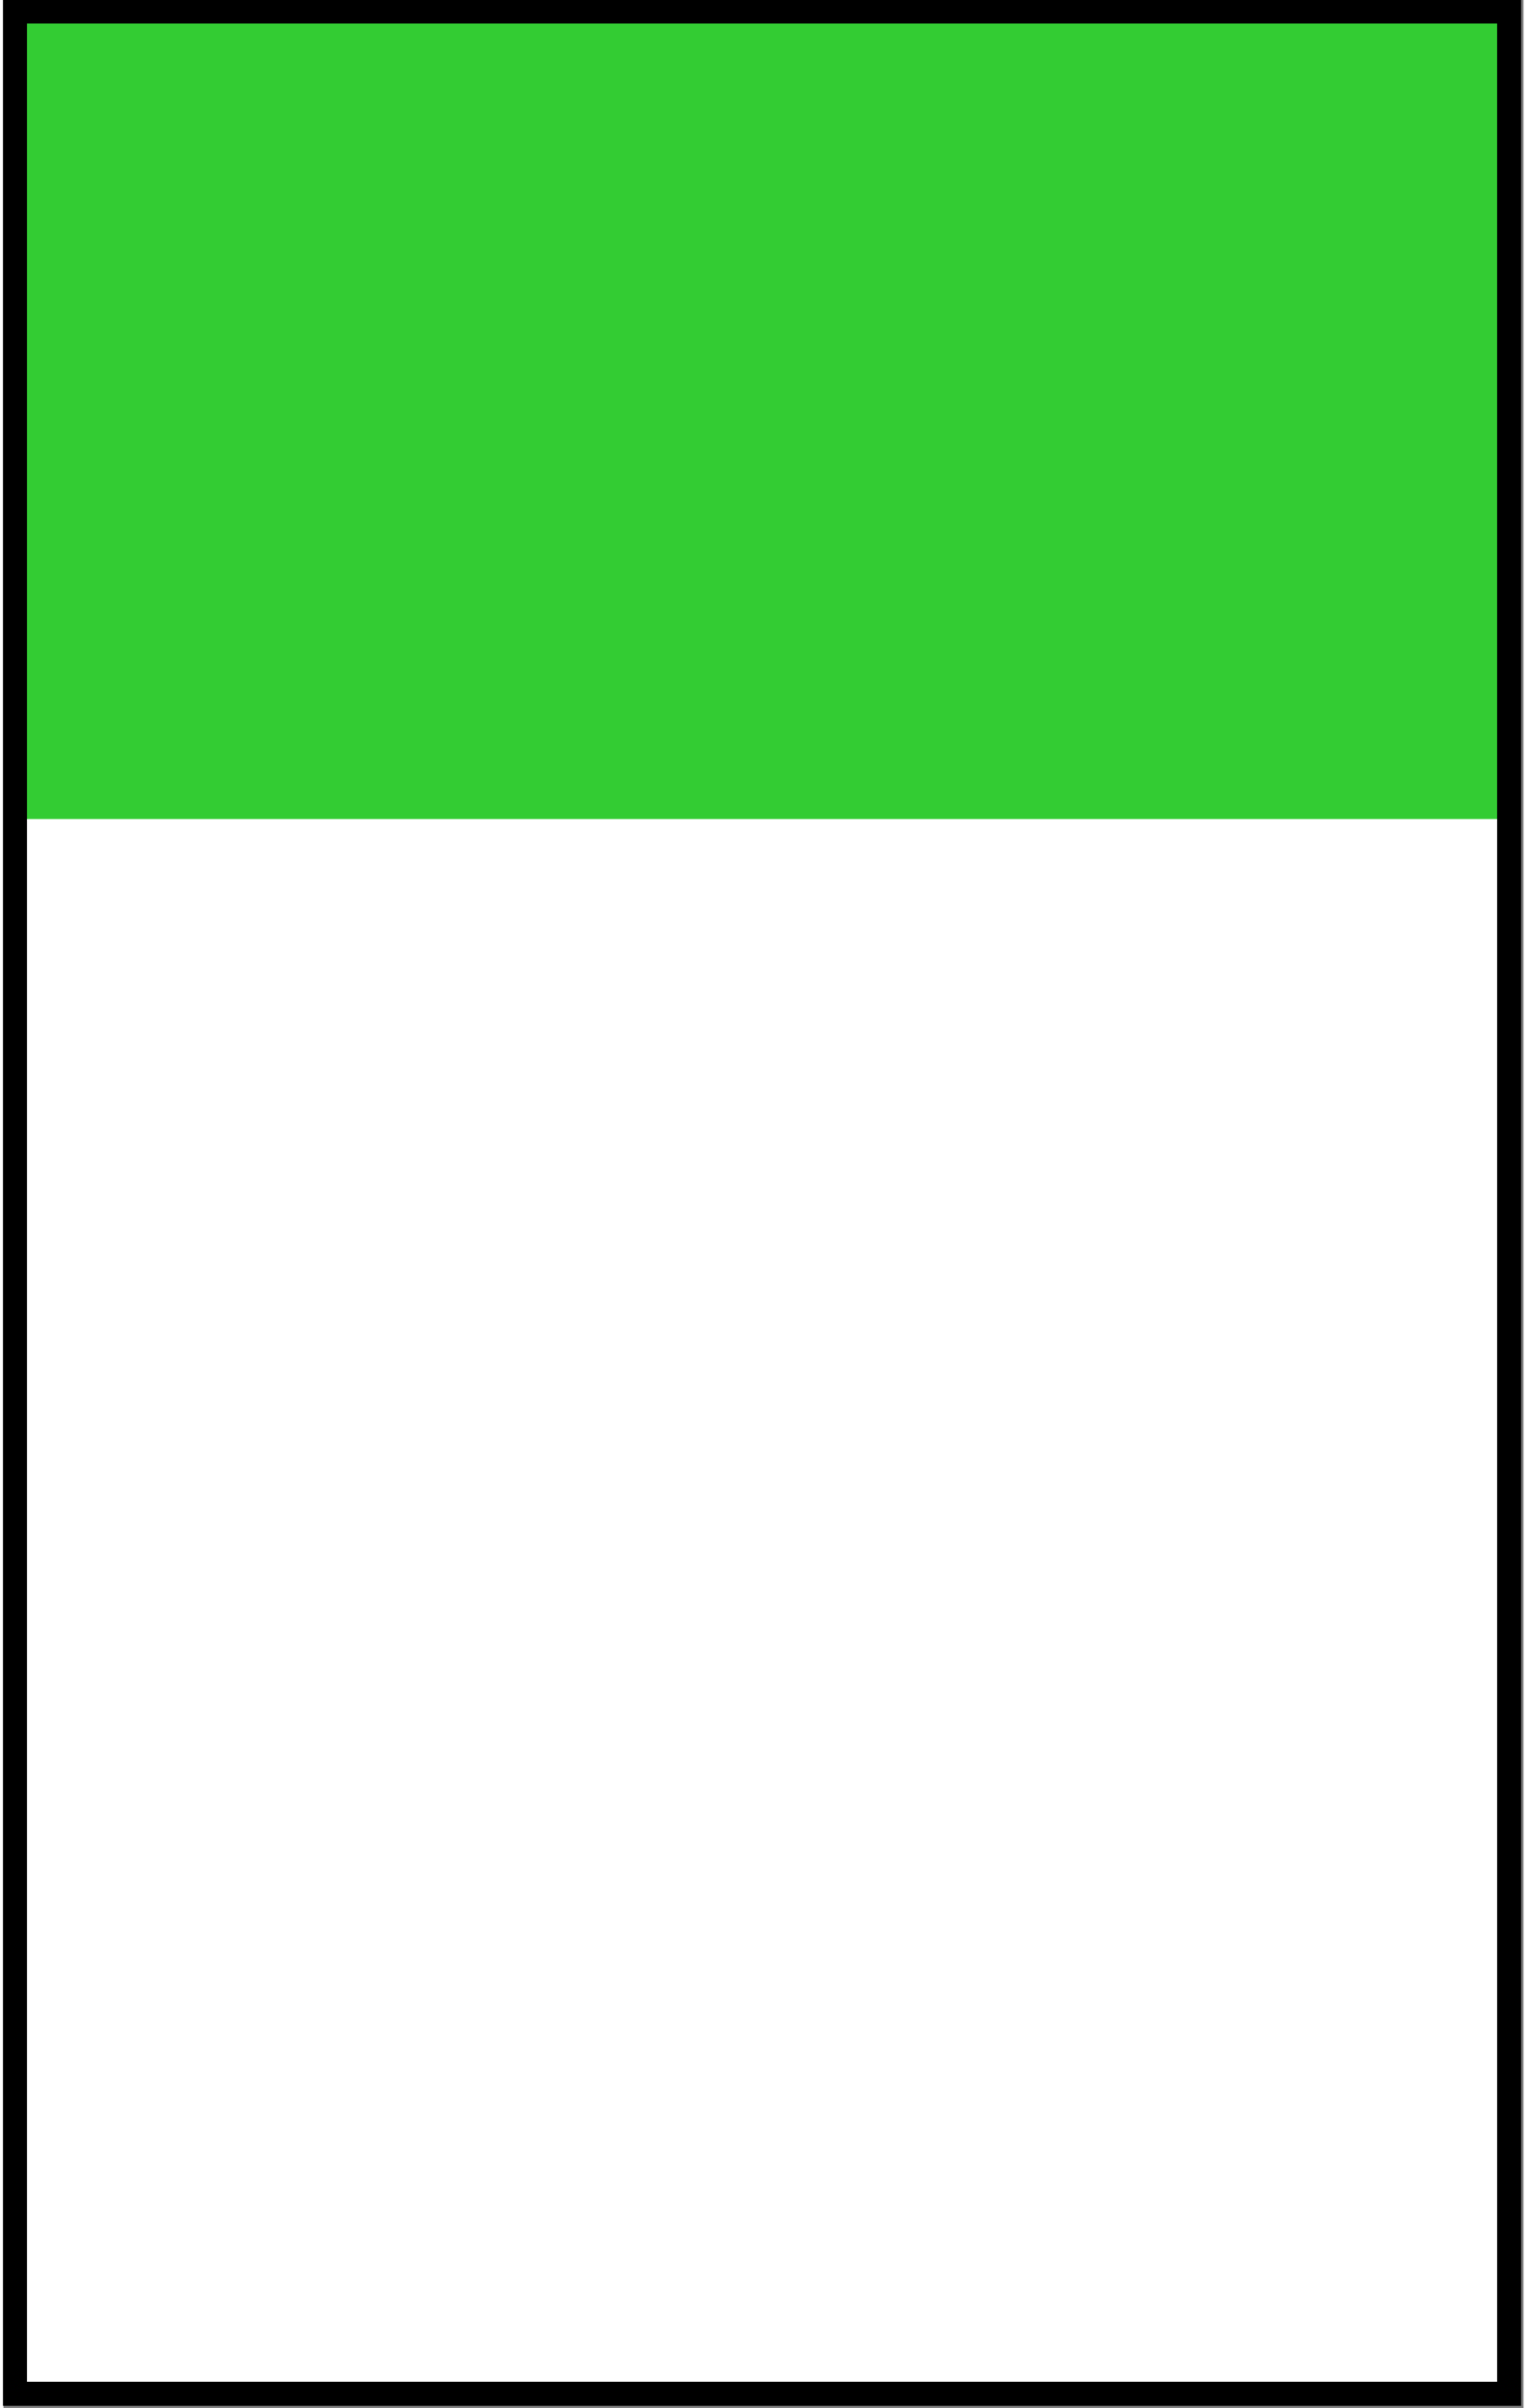 <?xml version="1.0" encoding="UTF-8"?>
<!DOCTYPE svg PUBLIC "-//W3C//DTD SVG 1.1//EN" "http://www.w3.org/Graphics/SVG/1.1/DTD/svg11.dtd">
<!-- Creator: CorelDRAW Home & Student X7 -->
<svg xmlns="http://www.w3.org/2000/svg" xml:space="preserve" width="26px" height="41px" version="1.1" style="shape-rendering:geometricPrecision; text-rendering:geometricPrecision; image-rendering:optimizeQuality; fill-rule:evenodd; clip-rule:evenodd"
viewBox="0 0 529 838"
 xmlns:xlink="http://www.w3.org/1999/xlink">
 <rect x="0" y="0" width="529" height="838" fill="#808080" stroke="none"/>
 <defs>
  <style type="text/css">
   <![CDATA[
    .str0 {stroke:black;stroke-width:8.364}
    .fil2 {fill:none}
    .fil1 {fill:#33CC33}
    .fil0 {fill:white}
   ]]>
  </style>
 </defs>
 <g id="Ebene_x0020_1">
  <rect class="fil0" x="4" y="4" width="520" height="830"/>
  <rect class="fil1" x="4" y="4" width="520" height="281"/>
  <rect class="fil2 str0" x="4" y="4" width="520" height="829"/>
 </g>
</svg>
